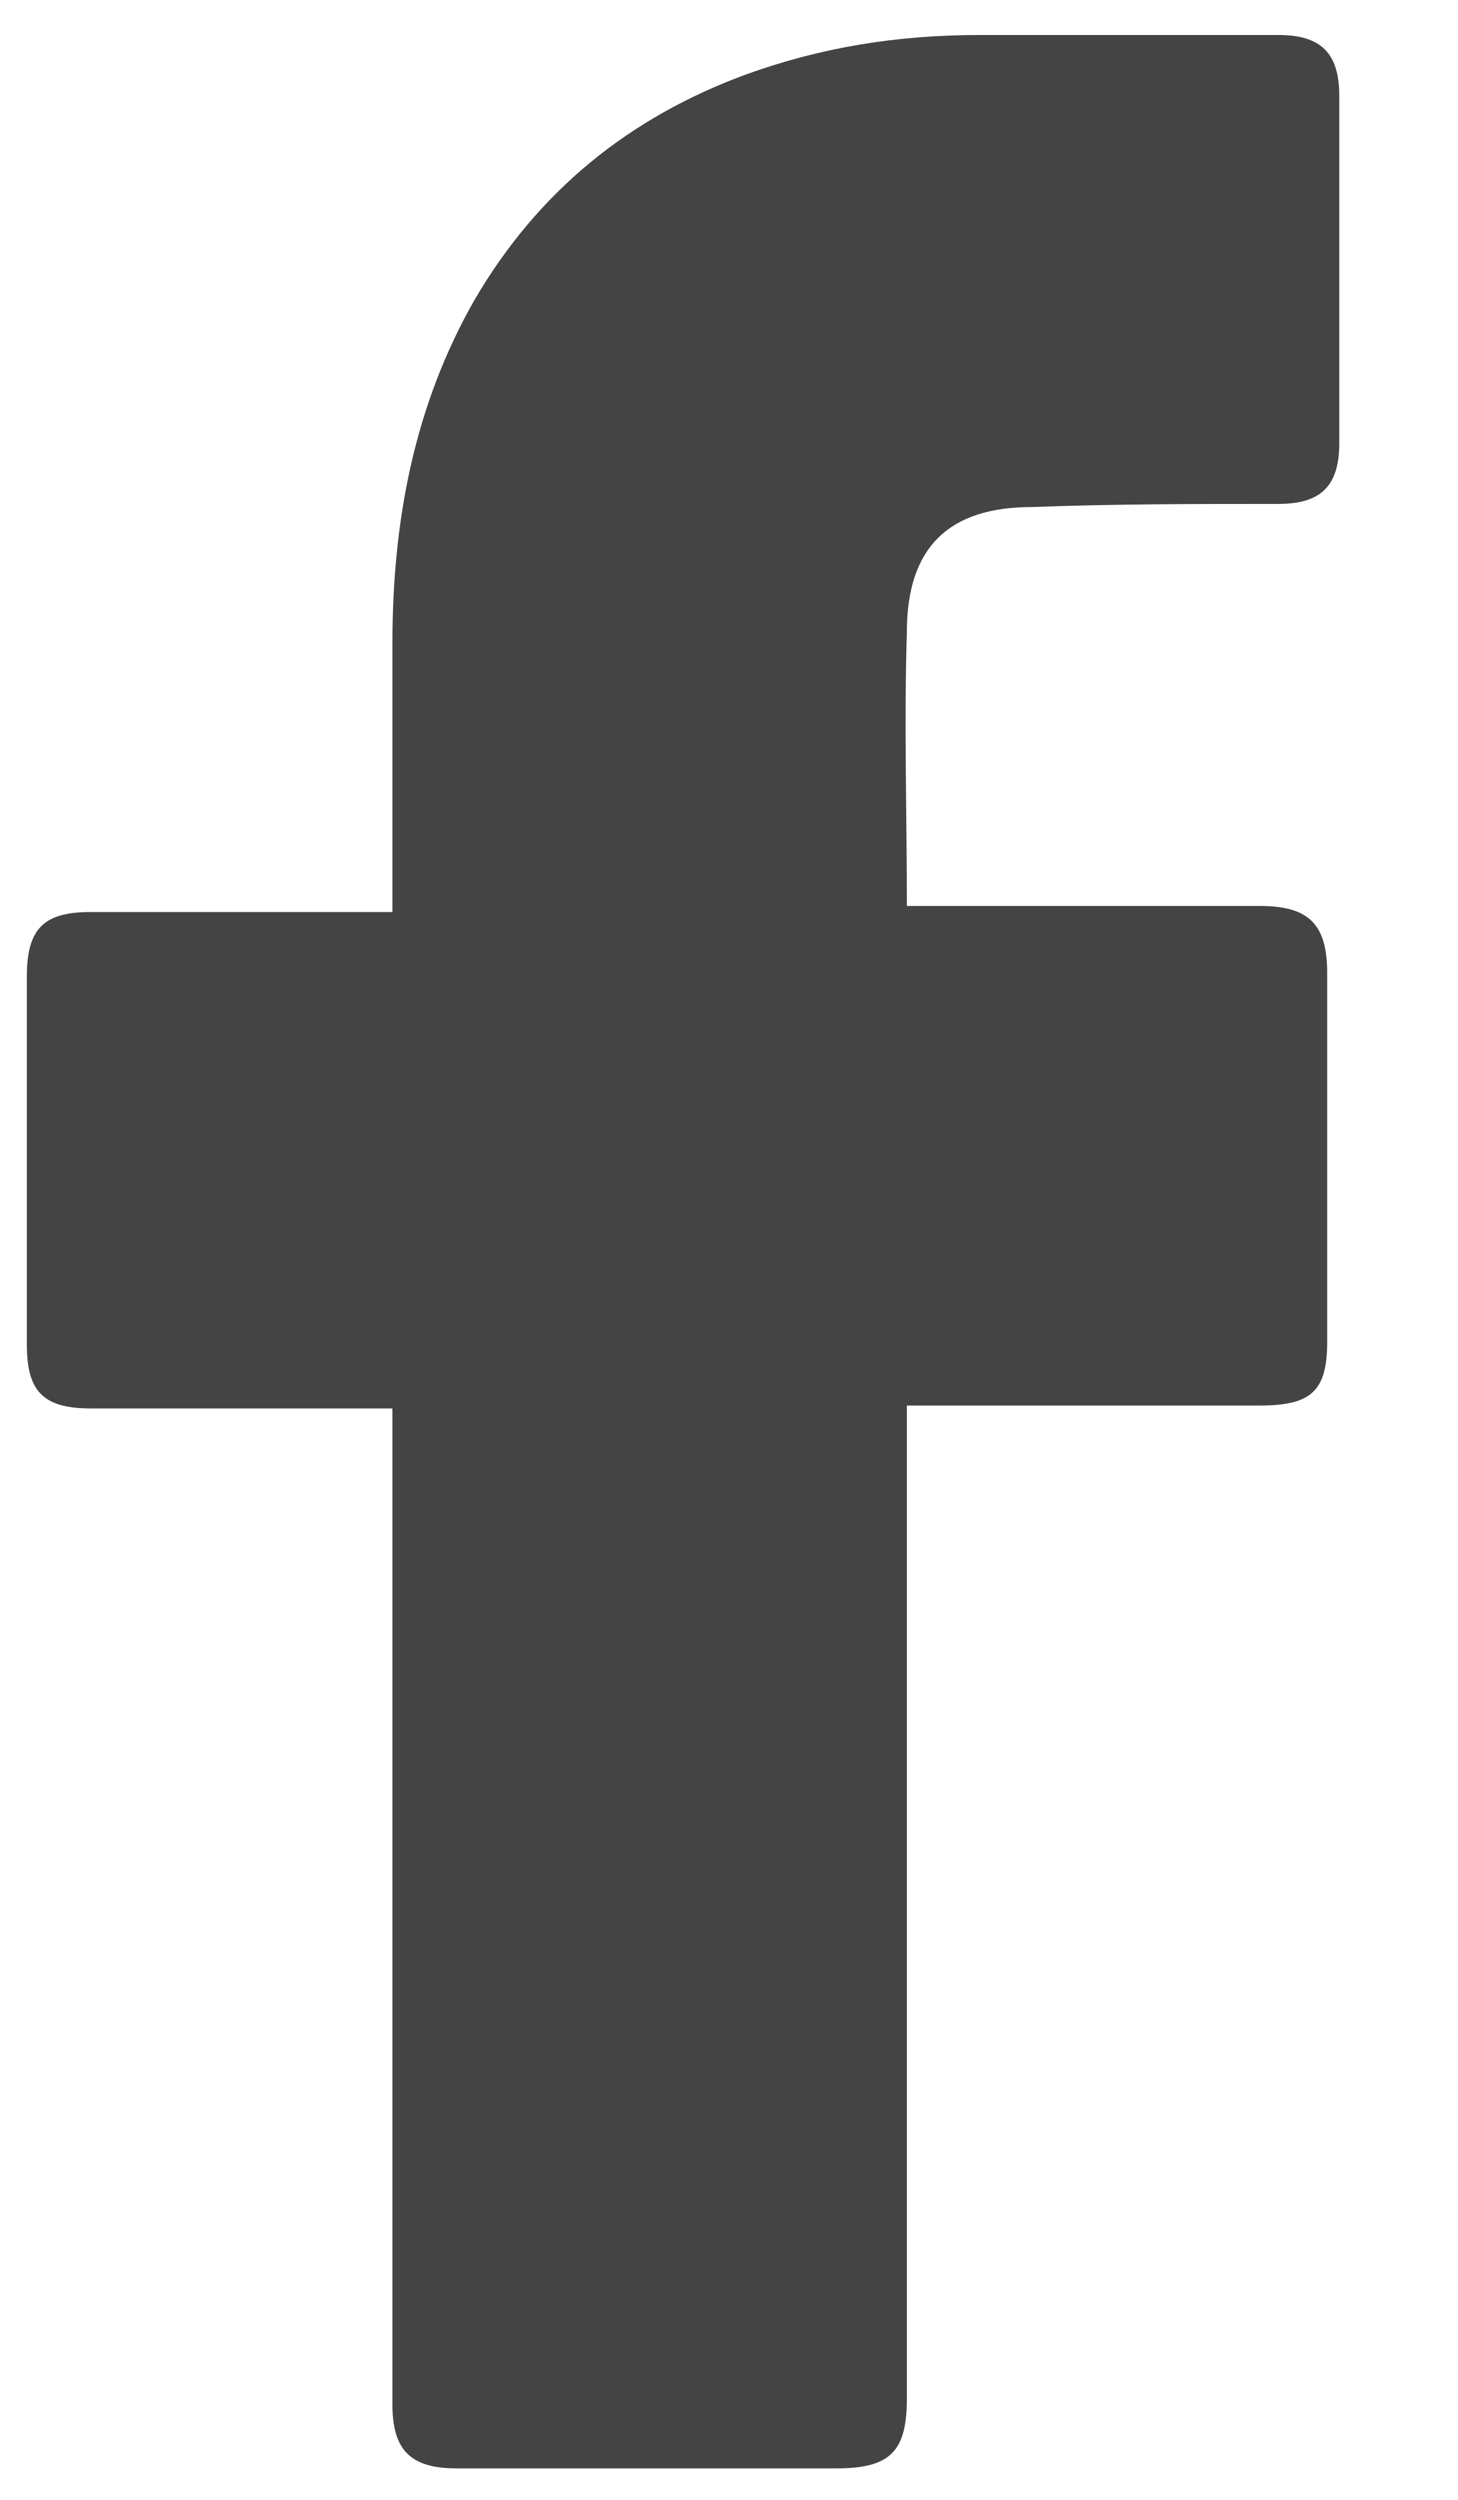 <svg width="7" height="12" viewBox="0 0 7 12" fill="none" xmlns="http://www.w3.org/2000/svg">
<path d="M1.884 6.761H0.436C0.202 6.761 0.129 6.674 0.129 6.454V4.685C0.129 4.451 0.217 4.378 0.436 4.378H1.884V3.092C1.884 2.507 1.986 1.952 2.278 1.44C2.585 0.914 3.024 0.563 3.58 0.358C3.945 0.226 4.31 0.168 4.705 0.168H6.138C6.343 0.168 6.43 0.256 6.43 0.46V2.127C6.43 2.332 6.343 2.419 6.138 2.419C5.743 2.419 5.348 2.419 4.954 2.434C4.559 2.434 4.354 2.624 4.354 3.033C4.34 3.472 4.354 3.896 4.354 4.349H6.05C6.284 4.349 6.372 4.437 6.372 4.671V6.44C6.372 6.674 6.299 6.747 6.05 6.747H4.354V11.512C4.354 11.761 4.281 11.849 4.018 11.849H2.191C1.971 11.849 1.884 11.761 1.884 11.542V6.761Z" fill="#444444"/>
</svg>
